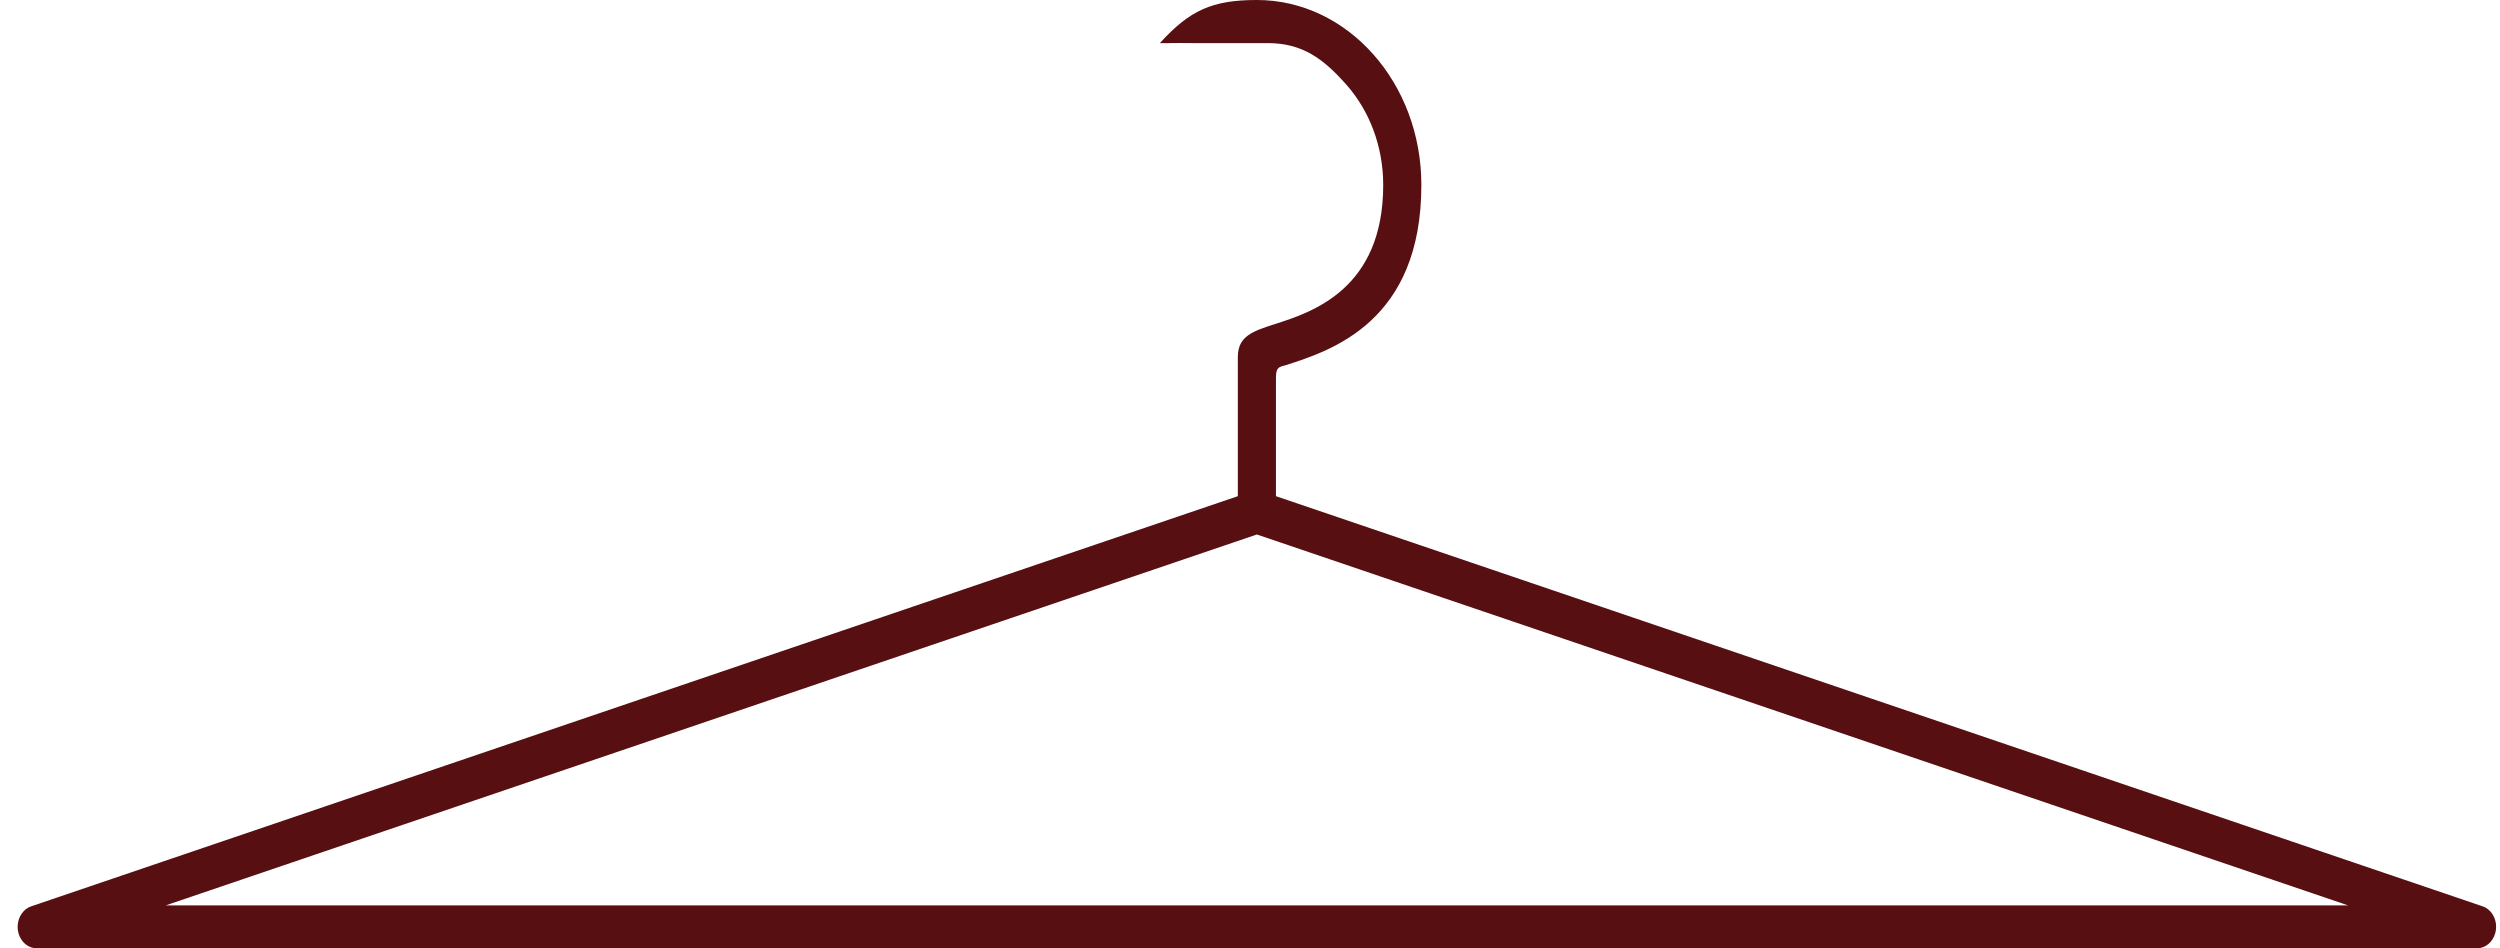 <svg xmlns="http://www.w3.org/2000/svg" width="116" height="44" viewBox="0 0 116 44" fill="none"><path d="M54.319 2C54.808 2 53.319 2.01 54.319 2C53.831 2 54.956 2 54.158 2.003C56 2 52.5 2 54 2H53.819C55.197 0.481 56.241 0 58.319 0C60.426 0 62.335 0.962 63.715 2.515C65.096 4.067 65.951 6.214 65.951 8.584C65.951 14.922 61.789 16.26 59.66 16.944C59.387 17.03 59.204 16.995 59.204 17.519V23.023L86.883 32.431L115.191 42.053C115.658 42.21 115.923 42.767 115.781 43.292C115.666 43.722 115.315 44 114.935 44H1.704C1.216 44 0.819 43.554 0.819 43.005C0.819 42.545 1.096 42.159 1.472 42.045L29.756 32.431L57.435 23.023V16.567C57.435 15.59 58.135 15.364 59.177 15.031C60.87 14.486 64.181 13.422 64.181 8.584C64.181 6.763 63.525 5.114 62.464 3.921C61.404 2.729 60.439 2 58.819 2C57.222 2 55.319 2 54.319 2H55.319C54.319 2 55.435 1.989 54.319 2ZM86.371 34.335L58.319 24.8L30.268 34.335L7.689 42.01H108.95L86.371 34.335Z" fill="#570F11"></path></svg>